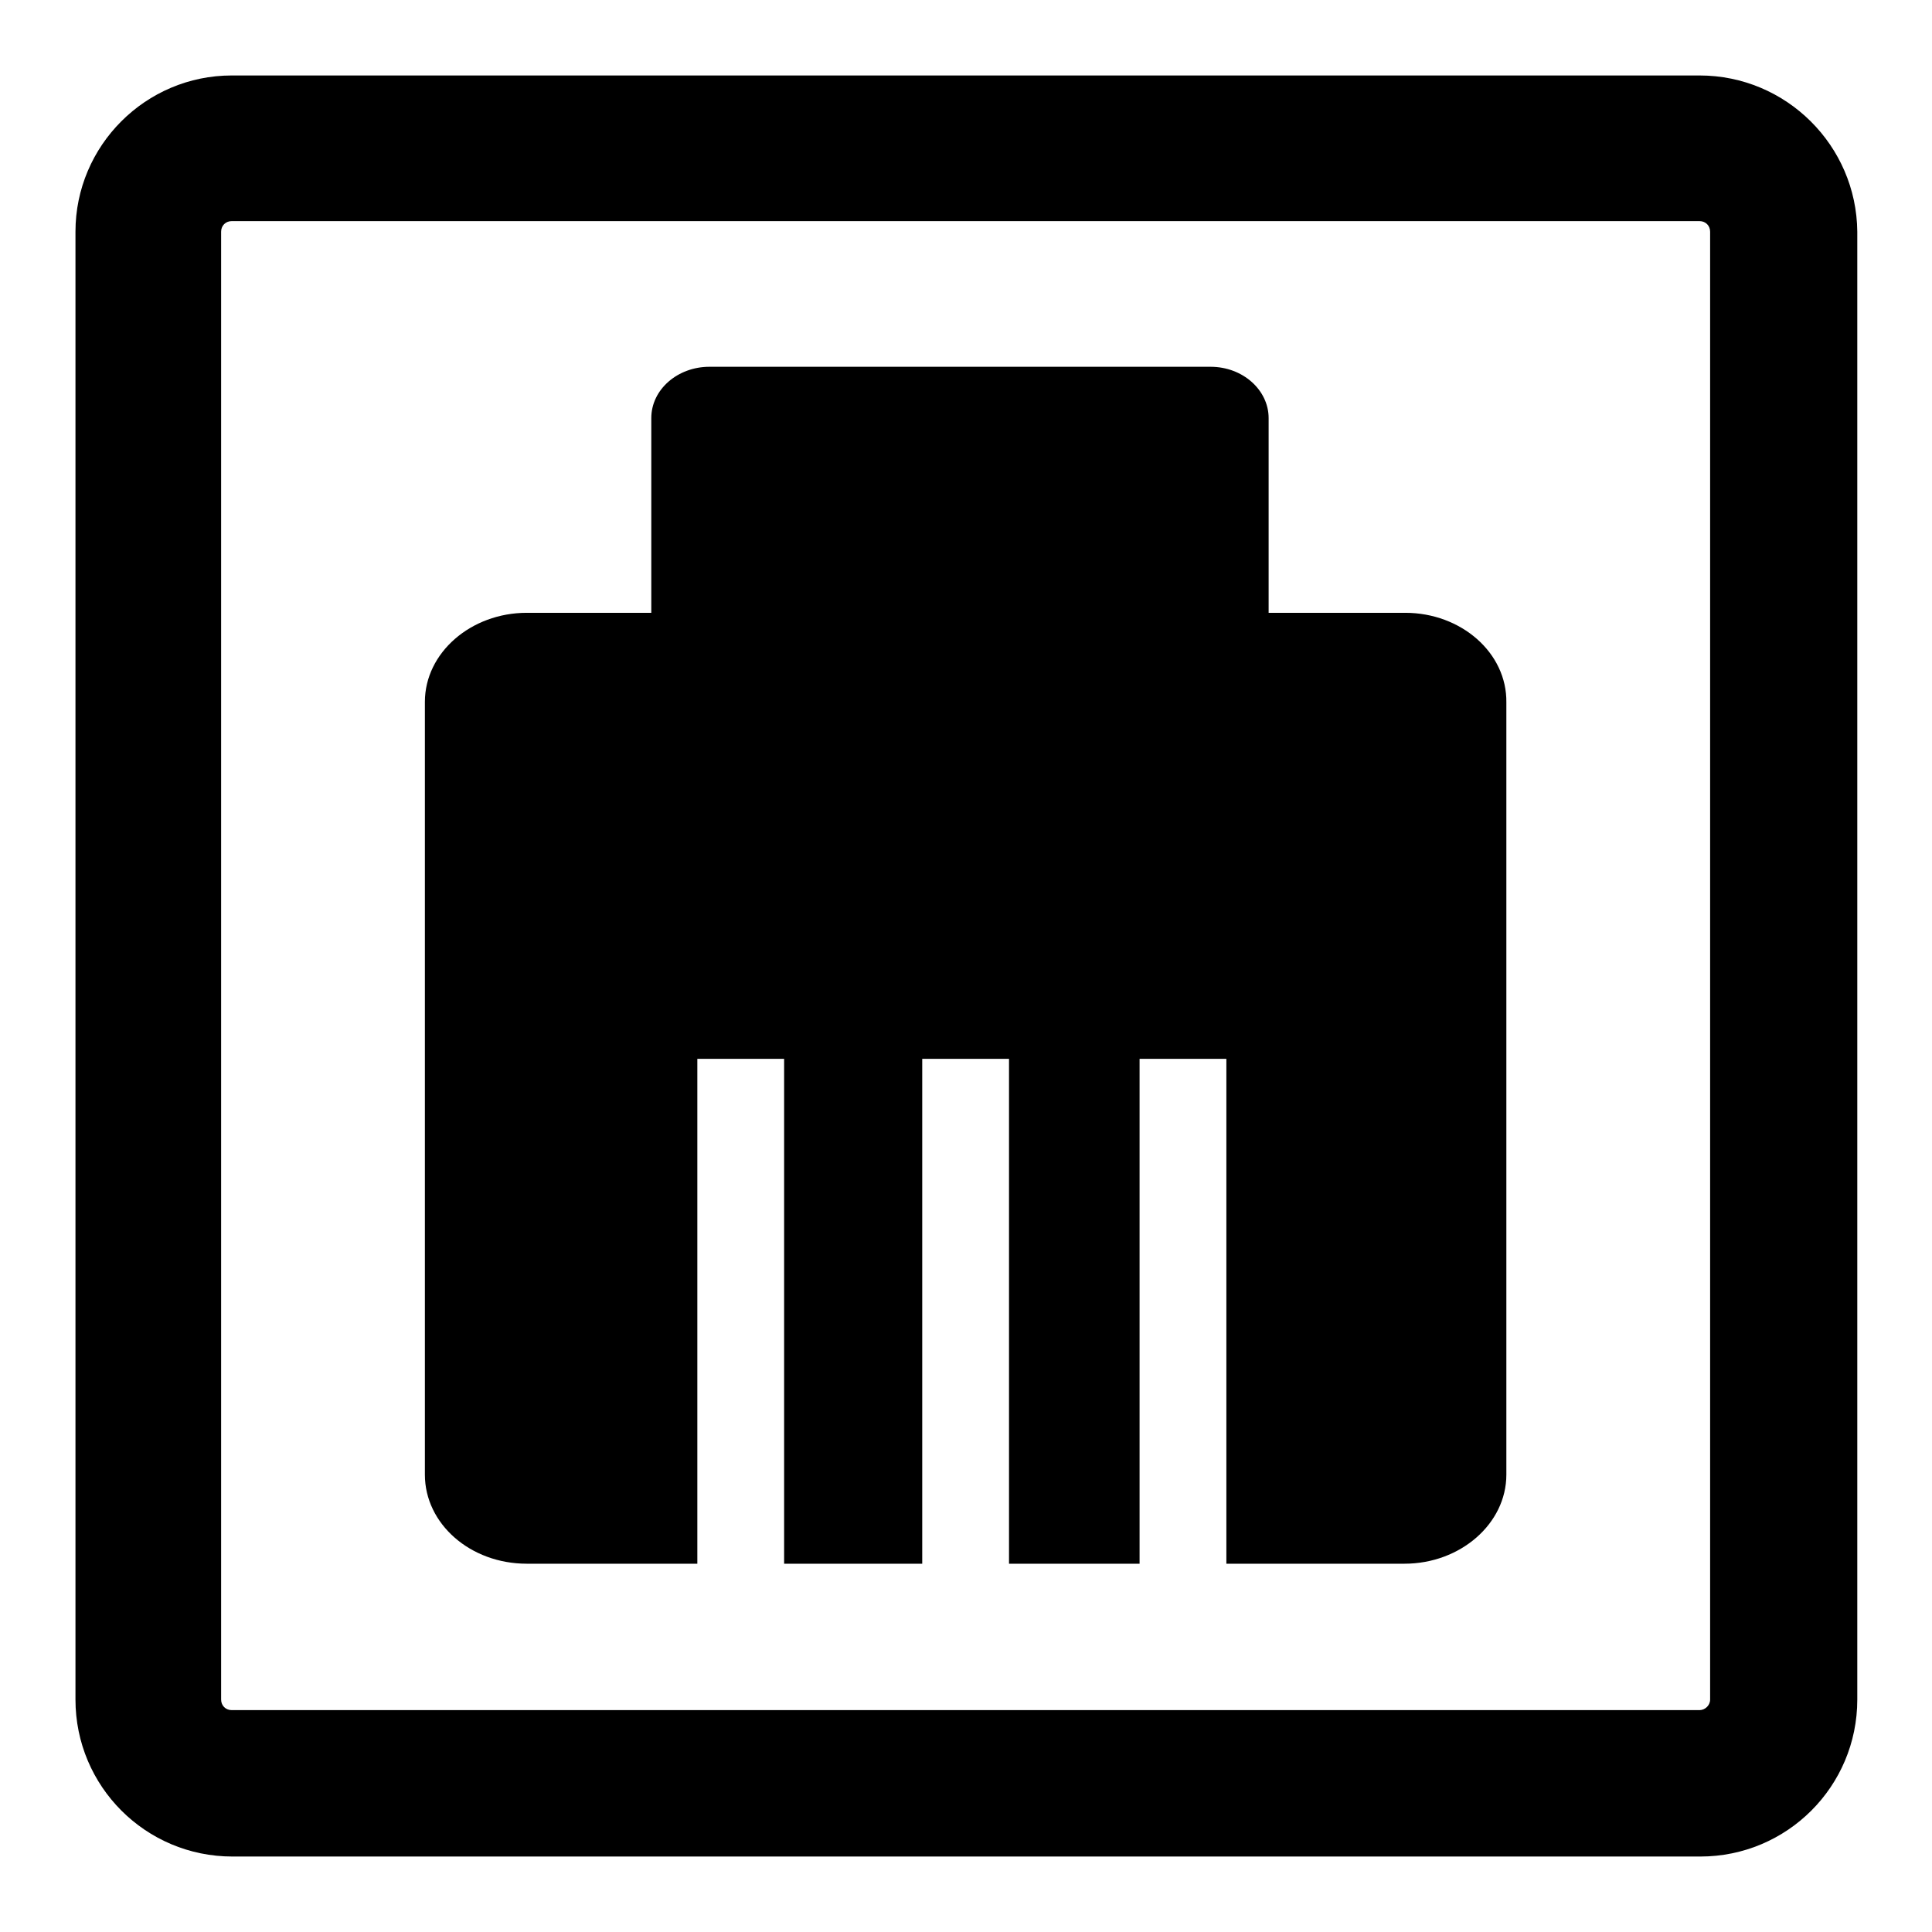 <?xml version="1.0" encoding="utf-8"?>
<!-- Svg Vector Icons : http://www.onlinewebfonts.com/icon -->
<!DOCTYPE svg PUBLIC "-//W3C//DTD SVG 1.1//EN" "http://www.w3.org/Graphics/SVG/1.1/DTD/svg11.dtd">
<svg version="1.1" xmlns="http://www.w3.org/2000/svg" xmlns:xlink="http://www.w3.org/1999/xlink" x="0px" y="0px" viewBox="0 0 256 256" enable-background="new 0 0 256 256" xml:space="preserve">
<g><g><g><g><path fill="#000000" d="M225.2,10H30.7C19.3,10,10,19.3,10,30.7v194.5c0,11.5,9.3,20.8,20.8,20.8h194.5c11.5,0,20.8-9.3,20.8-20.8V30.7C246,19.3,236.7,10,225.2,10z M226.6,225.2c0,0.8-0.7,1.4-1.4,1.4H30.7c-0.8,0-1.4-0.6-1.4-1.4V30.7c0-0.8,0.6-1.4,1.4-1.4h194.5c0.8,0,1.4,0.6,1.4,1.4V225.2z"/><path fill="#000000" d="M186.2,81.2h-18.1V55.4c0-3.7-3.4-6.8-7.7-6.8H94c-4.2,0-7.7,3-7.7,6.8v25.8H69.8c-7.4,0-13.5,5.3-13.5,11.8v102.4c0,6.5,6,11.8,13.5,11.8h22.6v-66.9h11.5v66.9h18.3v-66.9h11.5v66.9h17.3v-66.9h11.5v66.9h23.6c7.4,0,13.5-5.3,13.5-11.8V93.1C199.7,86.5,193.6,81.2,186.2,81.2z"/></g></g><g></g><g></g><g></g><g></g><g></g><g></g><g></g><g></g><g></g><g></g><g></g><g></g><g></g><g></g><g></g></g></g>
</svg>